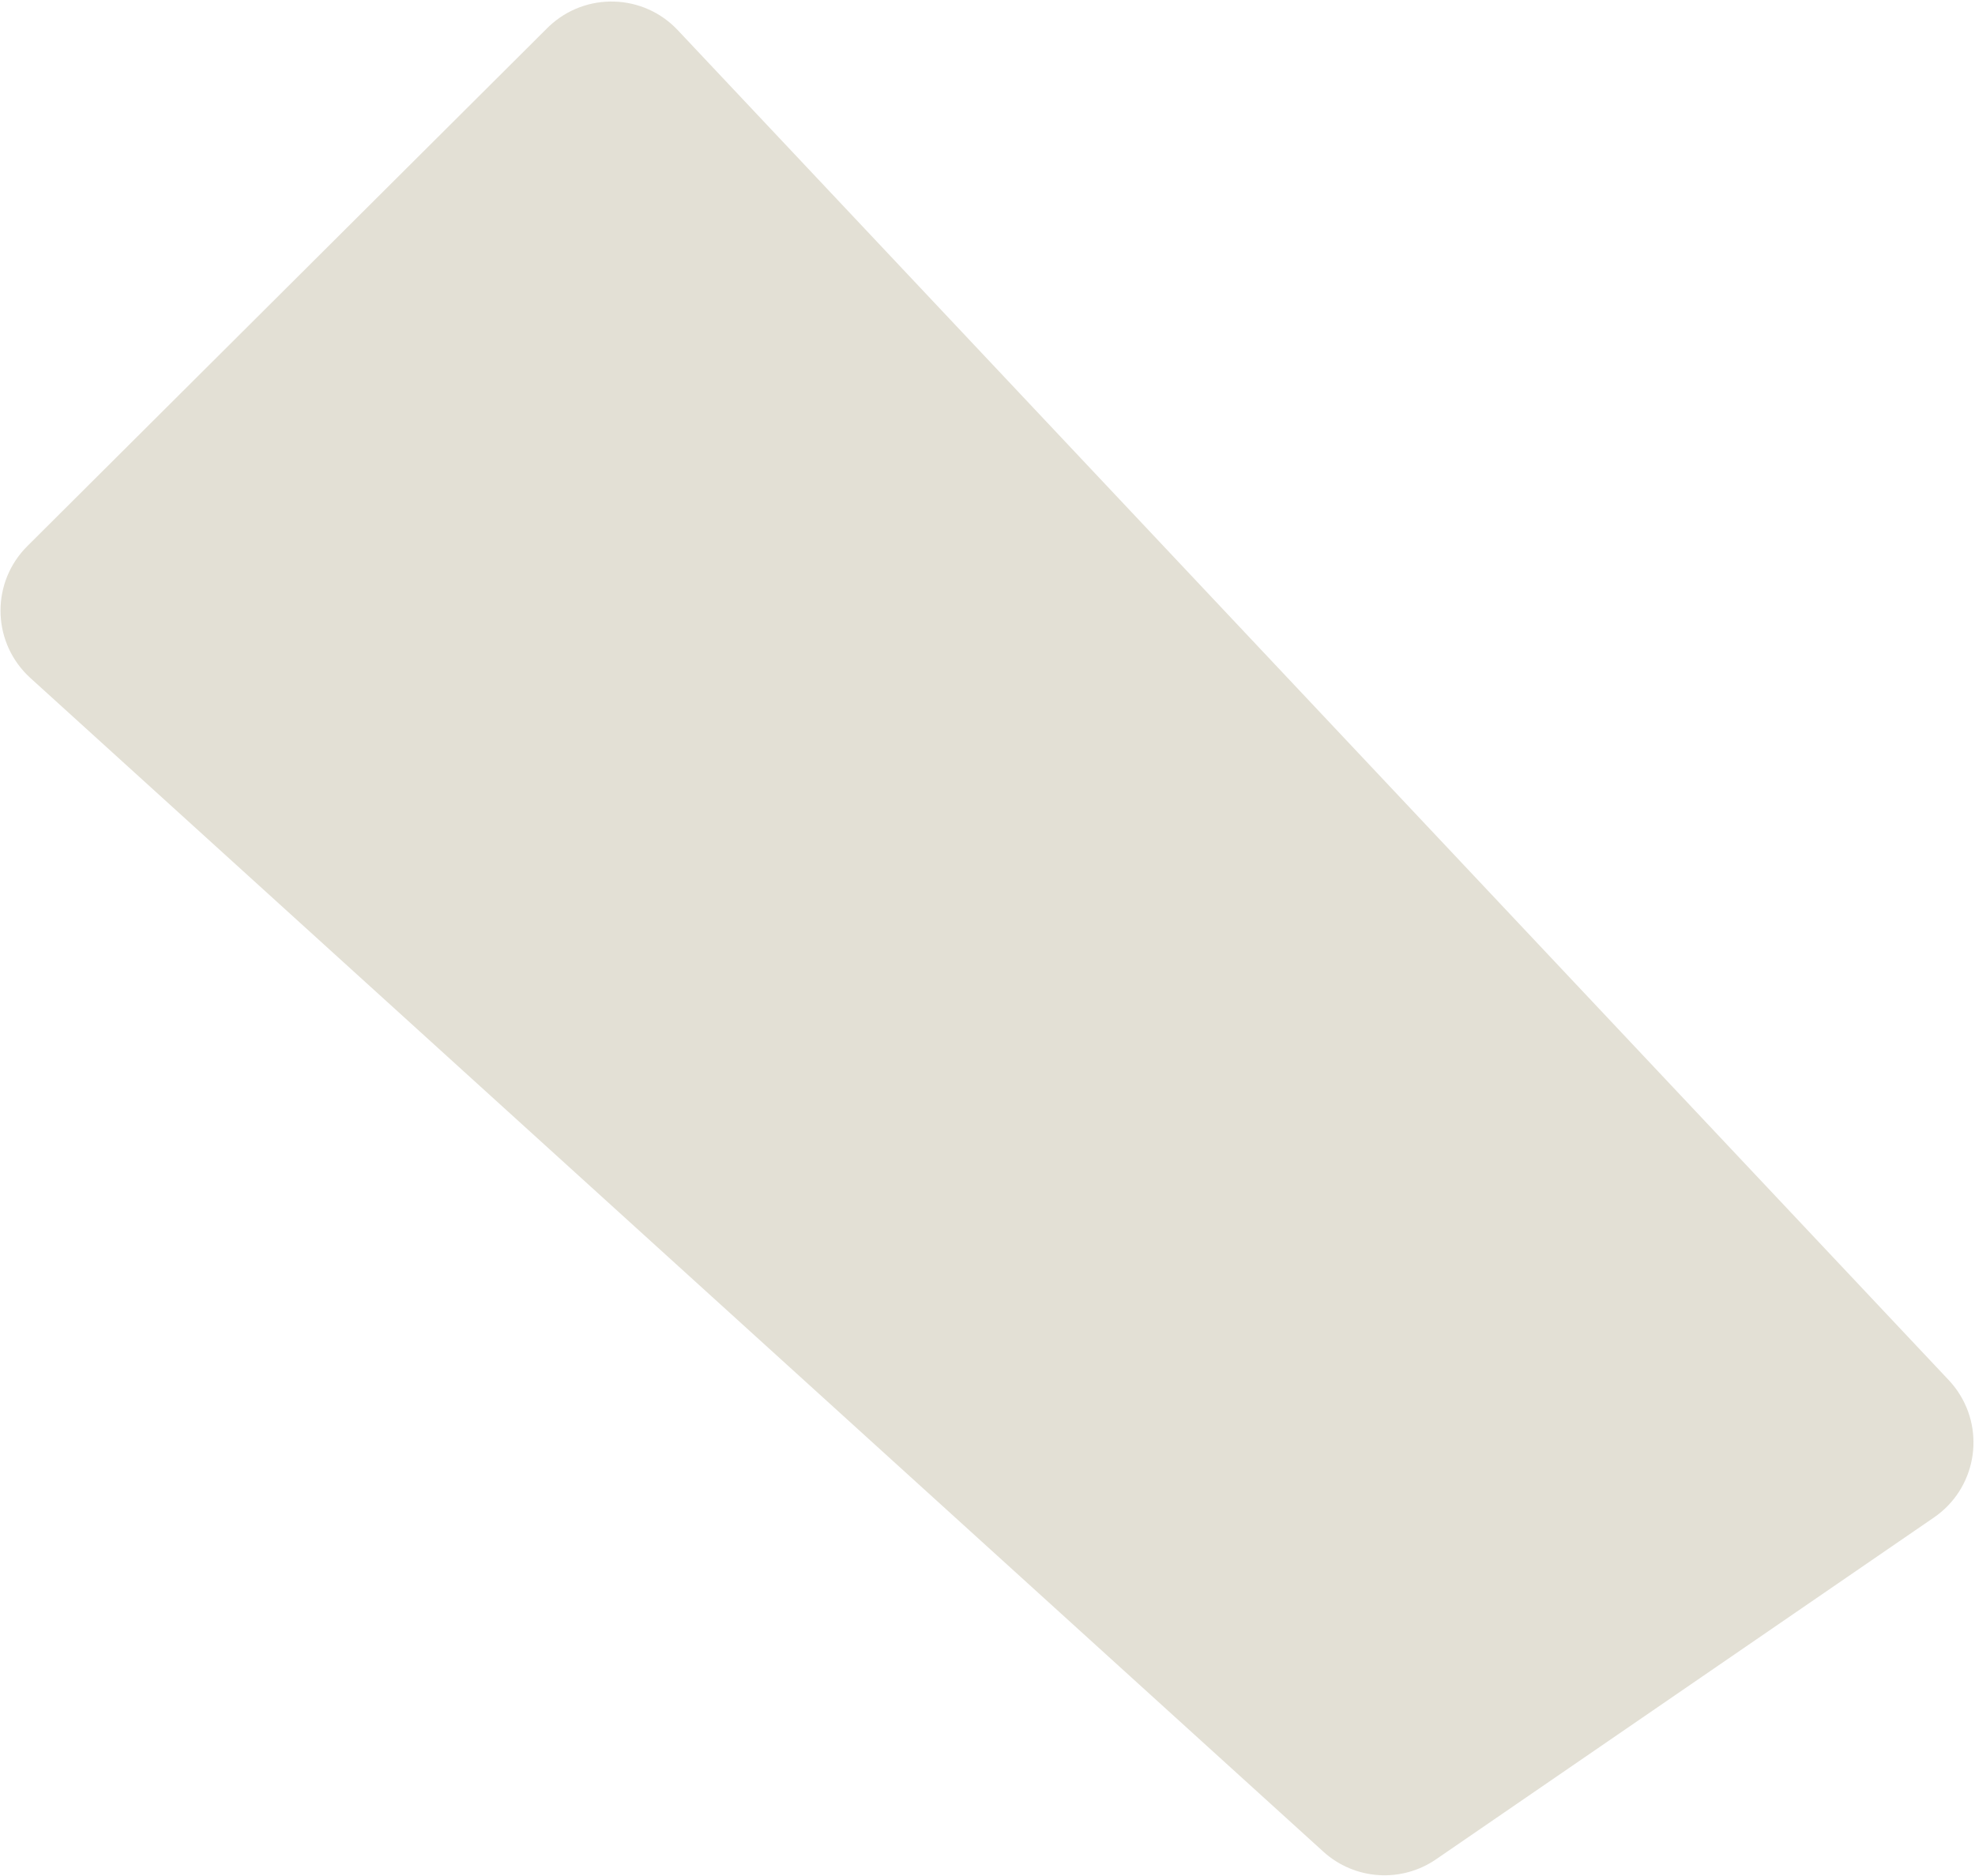 <?xml version="1.0" encoding="UTF-8"?> <svg xmlns="http://www.w3.org/2000/svg" xmlns:xlink="http://www.w3.org/1999/xlink" width="738px" height="701px" viewBox="0 0 738 701"> <!-- Generator: Sketch 50.2 (55047) - http://www.bohemiancoding.com/sketch --> <title>q0</title> <desc>Created with Sketch.</desc> <defs></defs> <g id="никольская" stroke="none" stroke-width="1" fill="none" fill-rule="evenodd"> <path d="M204.503,10.488 C204.731,10.261 204.962,10.037 205.197,9.816 C218.87,-3.055 240.387,-2.405 253.258,11.267 L728.186,515.774 C729.379,517.042 730.474,518.399 731.459,519.834 C742.088,535.314 738.155,556.48 722.675,567.108 L536.601,694.866 C523.603,703.79 506.176,702.608 494.502,692.01 L11.34,253.37 C10.921,252.989 10.51,252.598 10.11,252.196 C-3.144,238.895 -3.106,217.367 10.195,204.113 L204.503,10.488 Z" id="q0" fill="#E3E0D5"></path> </g> </svg> 